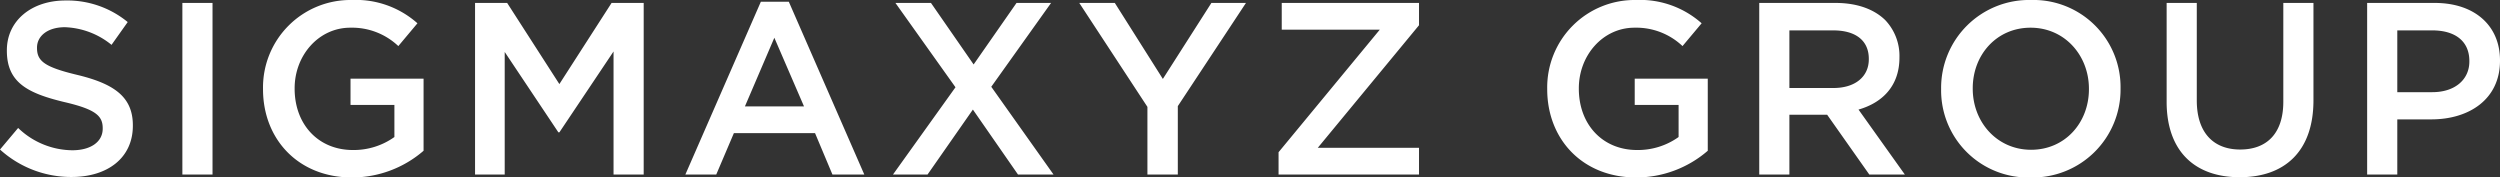 <svg xmlns="http://www.w3.org/2000/svg" width="407.96" height="28.96" viewBox="0 0 407.96 28.96">
  <rect x="0" y="0" width="407.96" height="28.96" fill="#333333" stroke="none"/>
  <path id="text_a_01" d="M-192.16.4c5.88,0,10-3.12,10-8.36v-.08c0-4.64-3.08-6.76-9-8.2-5.36-1.28-6.64-2.24-6.64-4.4v-.08c0-1.84,1.68-3.32,4.56-3.32a12.717,12.717,0,0,1,7.6,2.88l2.64-3.72a15.52,15.52,0,0,0-10.16-3.52c-5.56,0-9.56,3.32-9.56,8.12v.08c0,5.16,3.36,6.92,9.32,8.36,5.2,1.2,6.32,2.28,6.32,4.28v.08c0,2.12-1.92,3.52-4.96,3.52a12.893,12.893,0,0,1-8.84-3.64l-2.96,3.52A17.248,17.248,0,0,0-192.16.4Zm18.08-.4h4.92V-28h-4.92Zm27.68.48a17.853,17.853,0,0,0,11.68-4.36V-15.64h-11.92v4.28h7.16v5.24A11.43,11.43,0,0,1-146.24-4c-5.72,0-9.52-4.24-9.52-10v-.08c0-5.36,3.92-9.88,9.08-9.88a10.969,10.969,0,0,1,7.84,3l3.12-3.72a15.12,15.12,0,0,0-10.76-3.8A14.265,14.265,0,0,0-160.92-14v.08C-160.92-5.76-155.16.48-146.4.48ZM-126.32,0h4.84V-20l8.76,13.12h.16l8.84-13.2V0h4.92V-28h-5.24l-8.52,13.24L-121.08-28h-5.24ZM-92,0h5.04l2.88-6.76h13.24L-68,0h5.2L-75.12-28.2h-4.56Zm9.72-11.12,4.8-11.2,4.84,11.2ZM-58.12,0h5.64l7.4-10.6L-37.72,0h5.8L-42.08-14.32-32.32-28h-5.64l-7,10.04L-51.92-28h-5.8l9.8,13.76ZM-16.6,0h4.96V-11.16L-.52-28H-6.16l-7.92,12.4L-21.92-28h-5.8L-16.6-11.04ZM4.8,0H27.72V-4.36H11.2l16.52-20V-28H5.32v4.36h16L4.8-3.64ZM63.16.48A17.853,17.853,0,0,0,74.84-3.88V-15.64H62.92v4.28h7.16v5.24A11.43,11.43,0,0,1,63.32-4C57.6-4,53.8-8.24,53.8-14v-.08c0-5.36,3.92-9.88,9.08-9.88a10.969,10.969,0,0,1,7.84,3l3.12-3.72a15.12,15.12,0,0,0-10.76-3.8A14.265,14.265,0,0,0,48.64-14v.08C48.64-5.76,54.4.48,63.16.48ZM83.24,0h4.92V-9.76h6.16L101.2,0H107L99.44-10.6c3.92-1.12,6.68-3.88,6.68-8.48v-.08a8.464,8.464,0,0,0-2.32-6.04C102-26.96,99.24-28,95.72-28H83.24Zm4.92-14.12v-9.4h7.16c3.64,0,5.8,1.64,5.8,4.64v.08c0,2.84-2.24,4.68-5.76,4.68ZM127.52.48A14.346,14.346,0,0,0,142.2-14v-.08a14.213,14.213,0,0,0-14.6-14.4A14.346,14.346,0,0,0,112.92-14v.08A14.213,14.213,0,0,0,127.52.48Zm.08-4.52c-5.56,0-9.52-4.52-9.52-9.96v-.08c0-5.44,3.88-9.88,9.44-9.88s9.52,4.52,9.52,9.96v.08C137.04-8.48,133.16-4.04,127.6-4.04ZM161.64.44c7.32,0,12.04-4.2,12.04-12.56V-28h-4.92v16.12c0,5.16-2.68,7.8-7.04,7.8-4.4,0-7.08-2.8-7.08-8V-28h-4.92v16.12C149.72-3.76,154.36.44,161.64.44ZM182.44,0h4.92V-9h5.56c6.16,0,11.2-3.28,11.2-9.56v-.08c0-5.64-4.12-9.36-10.64-9.36H182.44Zm4.92-13.44V-23.52h5.72c3.68,0,6.04,1.72,6.04,5v.08c0,2.92-2.32,5-6.04,5Z" transform="translate(203.84 28.48)" fill="#fff"/>
</svg>

